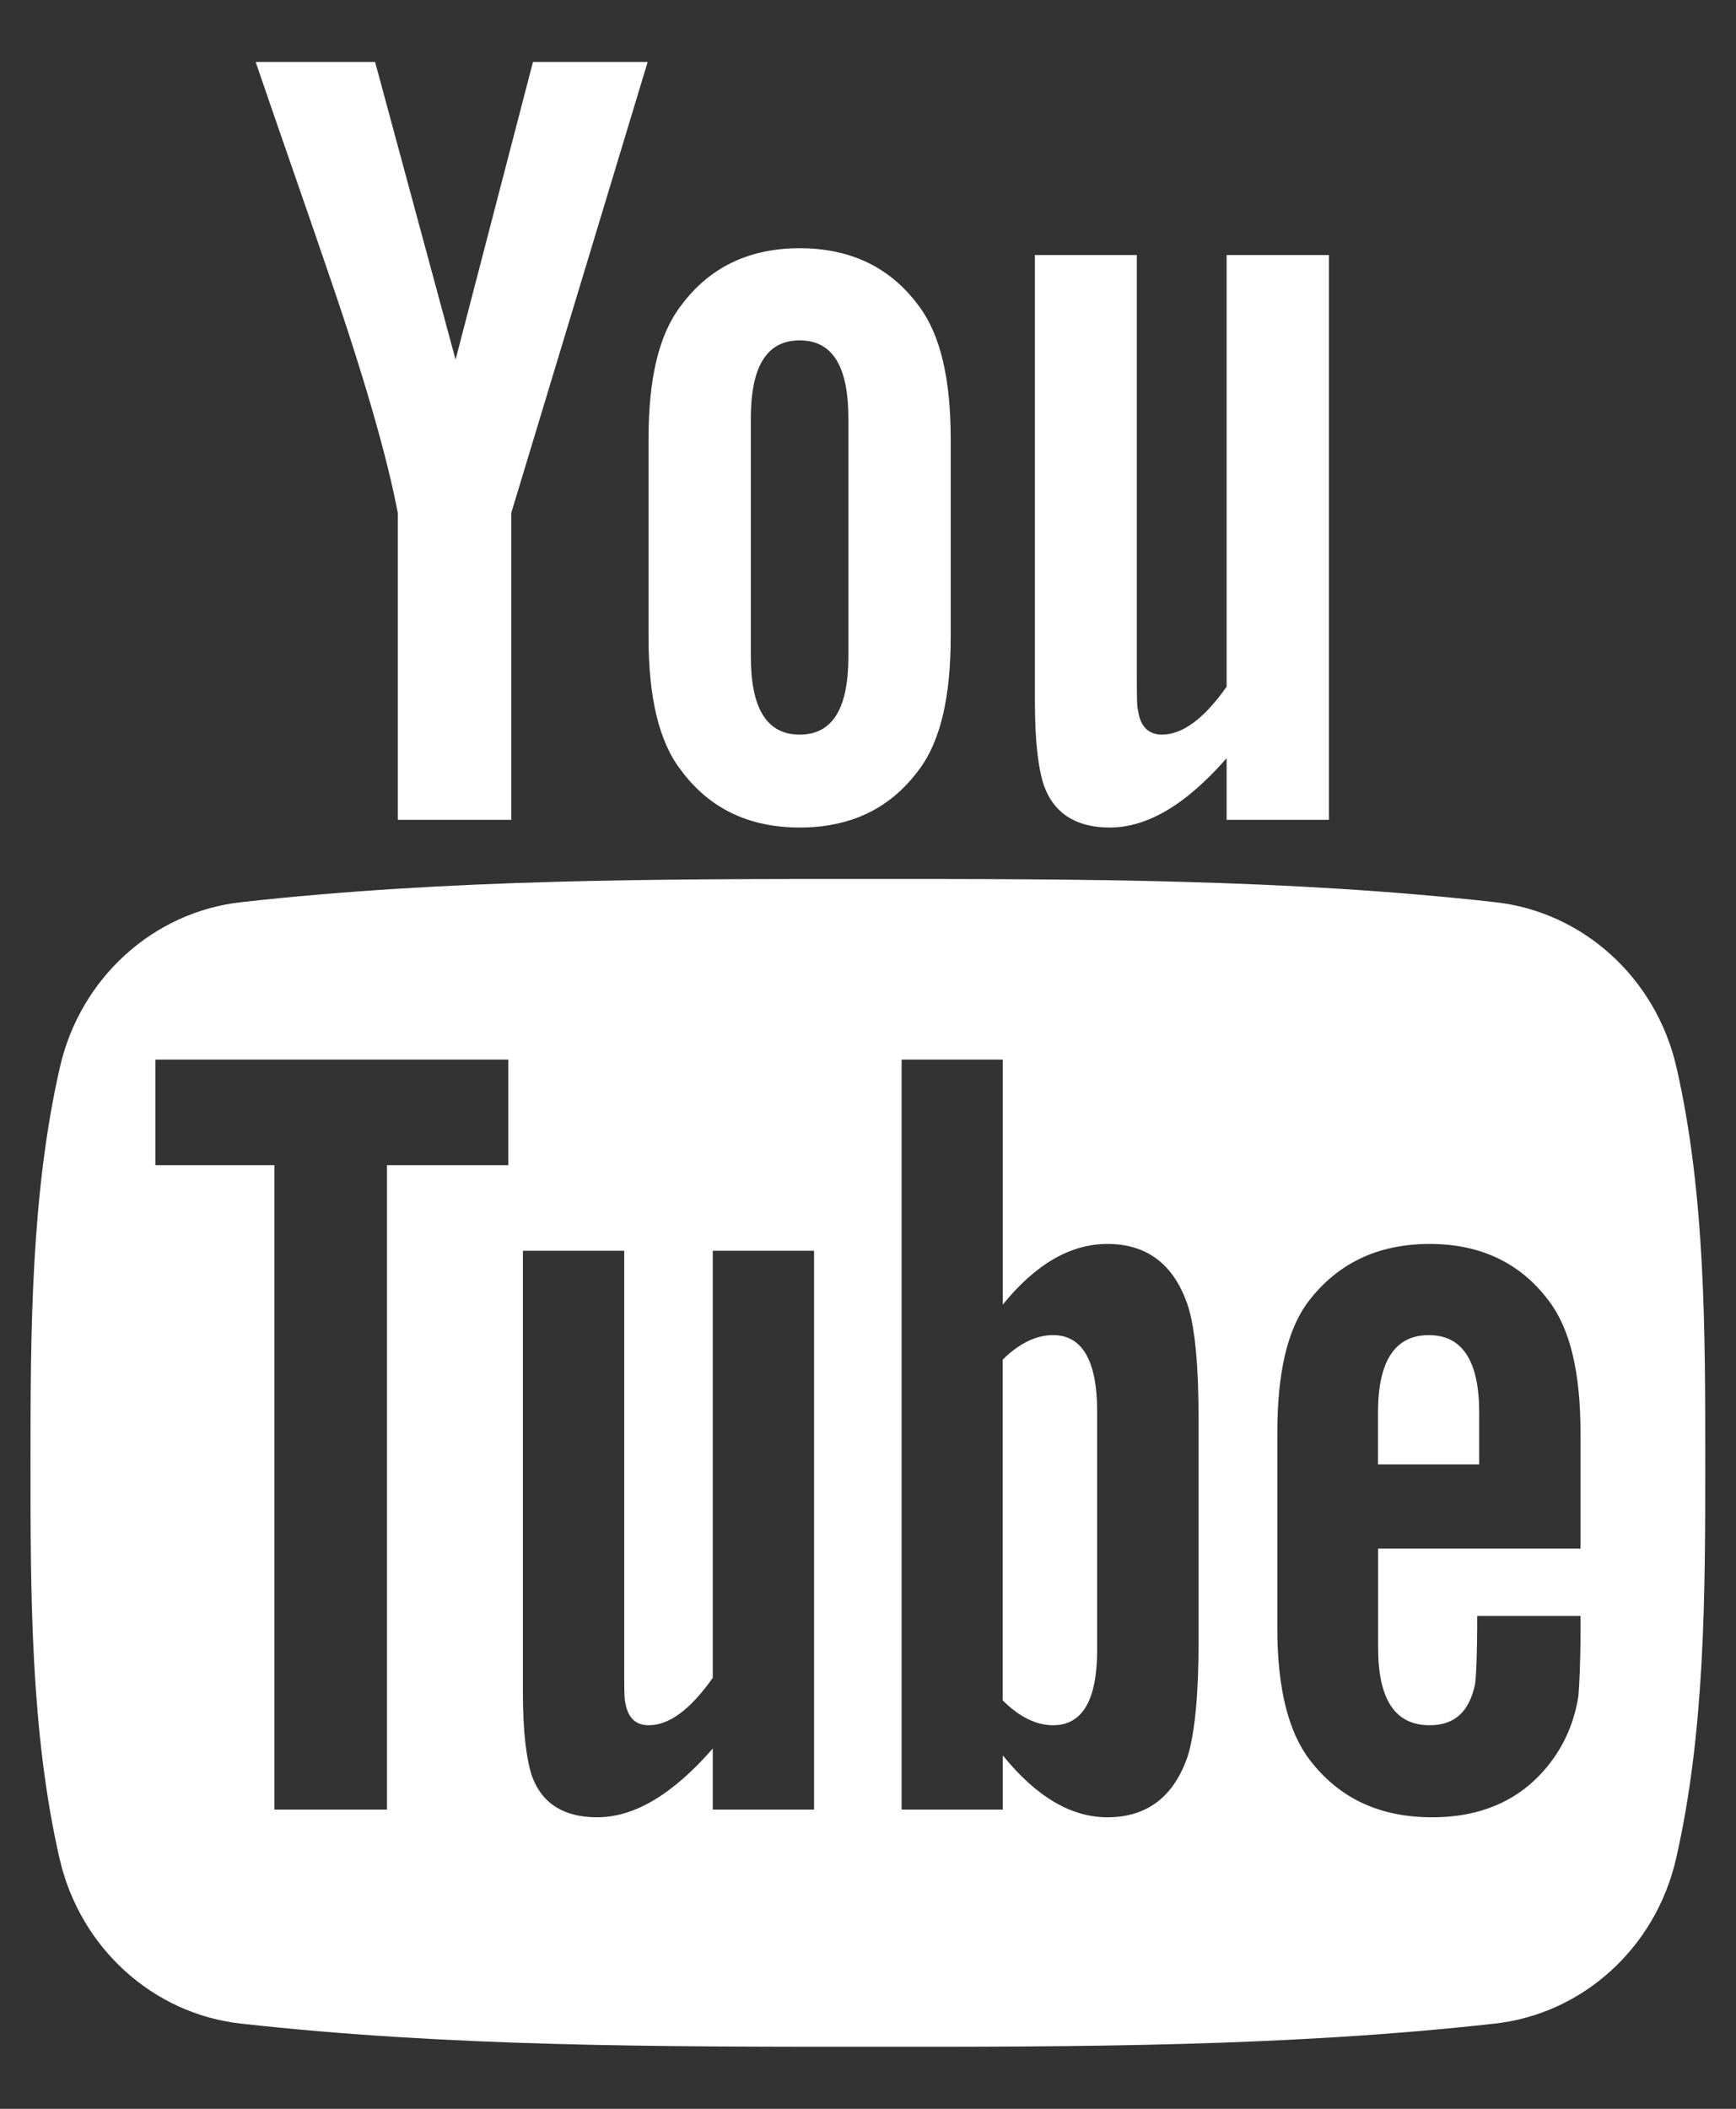 <svg width="14" height="17" viewBox="0 0 14 17" fill="none" xmlns="http://www.w3.org/2000/svg">
<rect x="0" y="0" width="14" height="17" fill="#333333" stroke="none"/>
<path d="M13.519 8.6C13.353 7.882 12.766 7.352 12.059 7.273C10.384 7.086 8.689 7.085 7.002 7.086C5.314 7.085 3.618 7.086 1.944 7.273C1.237 7.352 0.649 7.882 0.484 8.6C0.249 9.623 0.246 10.74 0.246 11.793C0.246 12.846 0.246 13.963 0.481 14.986C0.647 15.704 1.234 16.234 1.941 16.313C3.616 16.5 5.311 16.5 6.998 16.5C8.686 16.501 10.381 16.5 12.056 16.313C12.763 16.234 13.351 15.704 13.516 14.986C13.751 13.963 13.752 12.846 13.752 11.793C13.752 10.74 13.754 9.623 13.519 8.6ZM4.099 9.393H3.121V14.588H2.213V9.393H1.253V8.542H4.099V9.393ZM6.565 14.588H5.748V14.096C5.423 14.468 5.115 14.65 4.815 14.65C4.552 14.65 4.371 14.543 4.289 14.315C4.245 14.179 4.217 13.963 4.217 13.645V10.083H5.034V13.4C5.034 13.591 5.034 13.69 5.041 13.717C5.061 13.844 5.122 13.908 5.232 13.908C5.396 13.908 5.567 13.782 5.748 13.526V10.083H6.565L6.565 14.588ZM9.666 13.236C9.666 13.652 9.637 13.952 9.583 14.143C9.474 14.478 9.256 14.65 8.931 14.65C8.641 14.65 8.36 14.488 8.087 14.151V14.588H7.271V8.542H8.087V10.517C8.351 10.192 8.631 10.028 8.931 10.028C9.256 10.028 9.474 10.199 9.583 10.536C9.638 10.717 9.666 11.015 9.666 11.442V13.236ZM12.746 12.484H11.114V13.283C11.114 13.7 11.25 13.908 11.53 13.908C11.731 13.908 11.848 13.799 11.895 13.58C11.903 13.536 11.913 13.355 11.913 13.027H12.746V13.147C12.746 13.41 12.736 13.591 12.729 13.672C12.701 13.853 12.637 14.017 12.538 14.161C12.312 14.489 11.977 14.65 11.551 14.65C11.124 14.65 10.799 14.496 10.563 14.188C10.39 13.963 10.301 13.608 10.301 13.129V11.552C10.301 11.07 10.38 10.718 10.553 10.49C10.789 10.182 11.114 10.028 11.531 10.028C11.94 10.028 12.265 10.182 12.493 10.49C12.665 10.718 12.746 11.07 12.746 11.552V12.484H12.746Z" fill="white"/>
<path d="M11.523 10.763C11.25 10.763 11.113 10.971 11.113 11.388V11.805H11.929V11.388C11.929 10.971 11.793 10.763 11.523 10.763Z" fill="white"/>
<path d="M8.493 10.763C8.359 10.763 8.222 10.826 8.086 10.961V13.707C8.222 13.843 8.359 13.908 8.493 13.908C8.728 13.908 8.848 13.707 8.848 13.3V11.377C8.848 10.971 8.728 10.763 8.493 10.763Z" fill="white"/>
<path d="M8.95 6.671C9.251 6.671 9.564 6.488 9.892 6.112V6.609H10.717V2.056H9.892V5.536C9.71 5.794 9.536 5.922 9.371 5.922C9.261 5.922 9.196 5.856 9.178 5.728C9.168 5.701 9.168 5.601 9.168 5.408V2.056H8.346V5.656C8.346 5.977 8.373 6.195 8.419 6.333C8.502 6.563 8.685 6.671 8.95 6.671Z" fill="white"/>
<path d="M3.208 4.135V6.609H4.123V4.135L5.223 0.5H4.298L3.674 2.899L3.025 0.5H2.062C2.255 1.066 2.456 1.635 2.649 2.202C2.942 3.054 3.125 3.696 3.208 4.135Z" fill="white"/>
<path d="M6.449 6.671C6.862 6.671 7.183 6.516 7.411 6.205C7.584 5.977 7.667 5.618 7.667 5.134V3.54C7.667 3.054 7.584 2.698 7.411 2.468C7.183 2.157 6.862 2.001 6.449 2.001C6.038 2.001 5.717 2.157 5.489 2.468C5.313 2.698 5.23 3.054 5.23 3.54V5.134C5.23 5.618 5.313 5.977 5.489 6.205C5.717 6.516 6.038 6.671 6.449 6.671ZM6.055 3.375C6.055 2.954 6.183 2.744 6.449 2.744C6.715 2.744 6.842 2.954 6.842 3.375V5.29C6.842 5.711 6.715 5.922 6.449 5.922C6.183 5.922 6.055 5.711 6.055 5.29V3.375Z" fill="white"/>
</svg>
